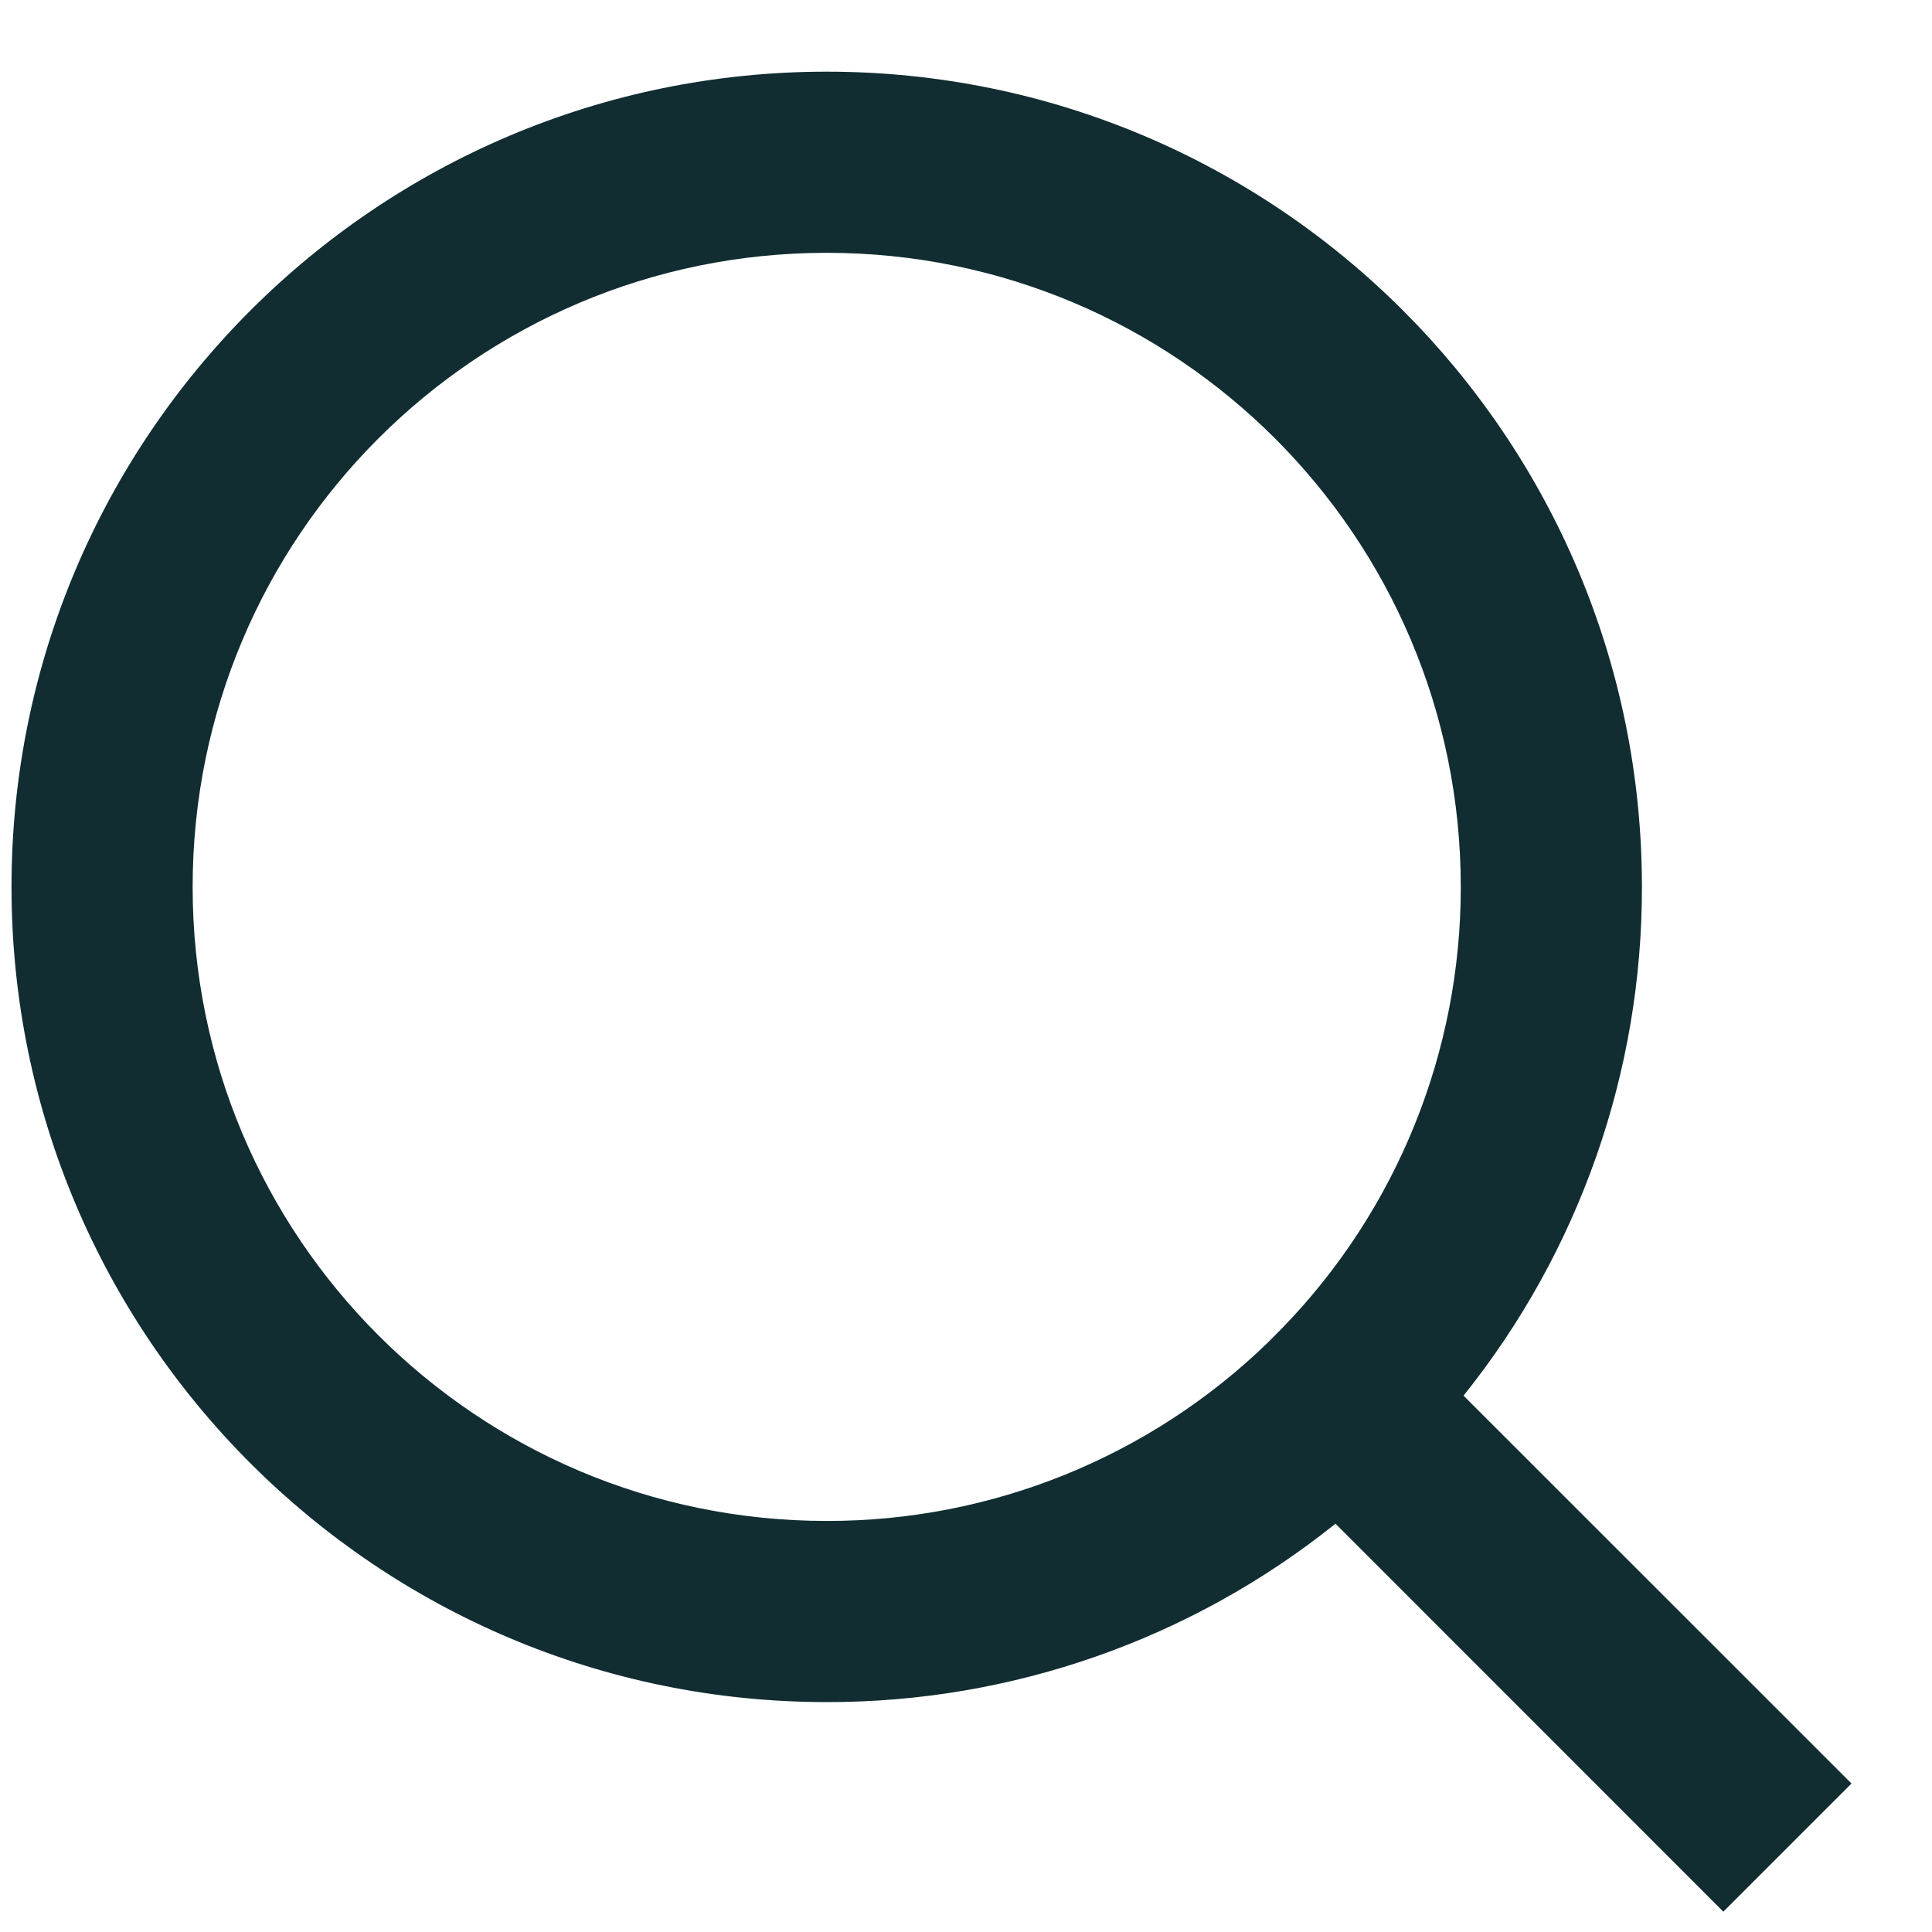 <svg width="21" height="21" viewBox="0 0 21 21" fill="none" xmlns="http://www.w3.org/2000/svg">
<path d="M15.908 15.17L20.125 19.386L18.732 20.779L14.516 16.562C12.947 17.82 10.996 18.504 8.986 18.501C4.095 18.501 0.125 14.531 0.125 9.64C0.125 4.749 4.095 0.779 8.986 0.779C13.877 0.779 17.847 4.749 17.847 9.64C17.85 11.651 17.166 13.602 15.908 15.17ZM13.933 14.44C15.183 13.155 15.88 11.432 15.878 9.64C15.878 5.833 12.793 2.748 8.986 2.748C5.179 2.748 2.094 5.833 2.094 9.64C2.094 13.447 5.179 16.532 8.986 16.532C10.778 16.535 12.501 15.837 13.786 14.588L13.933 14.44Z" fill="#112D31"/>
</svg>
